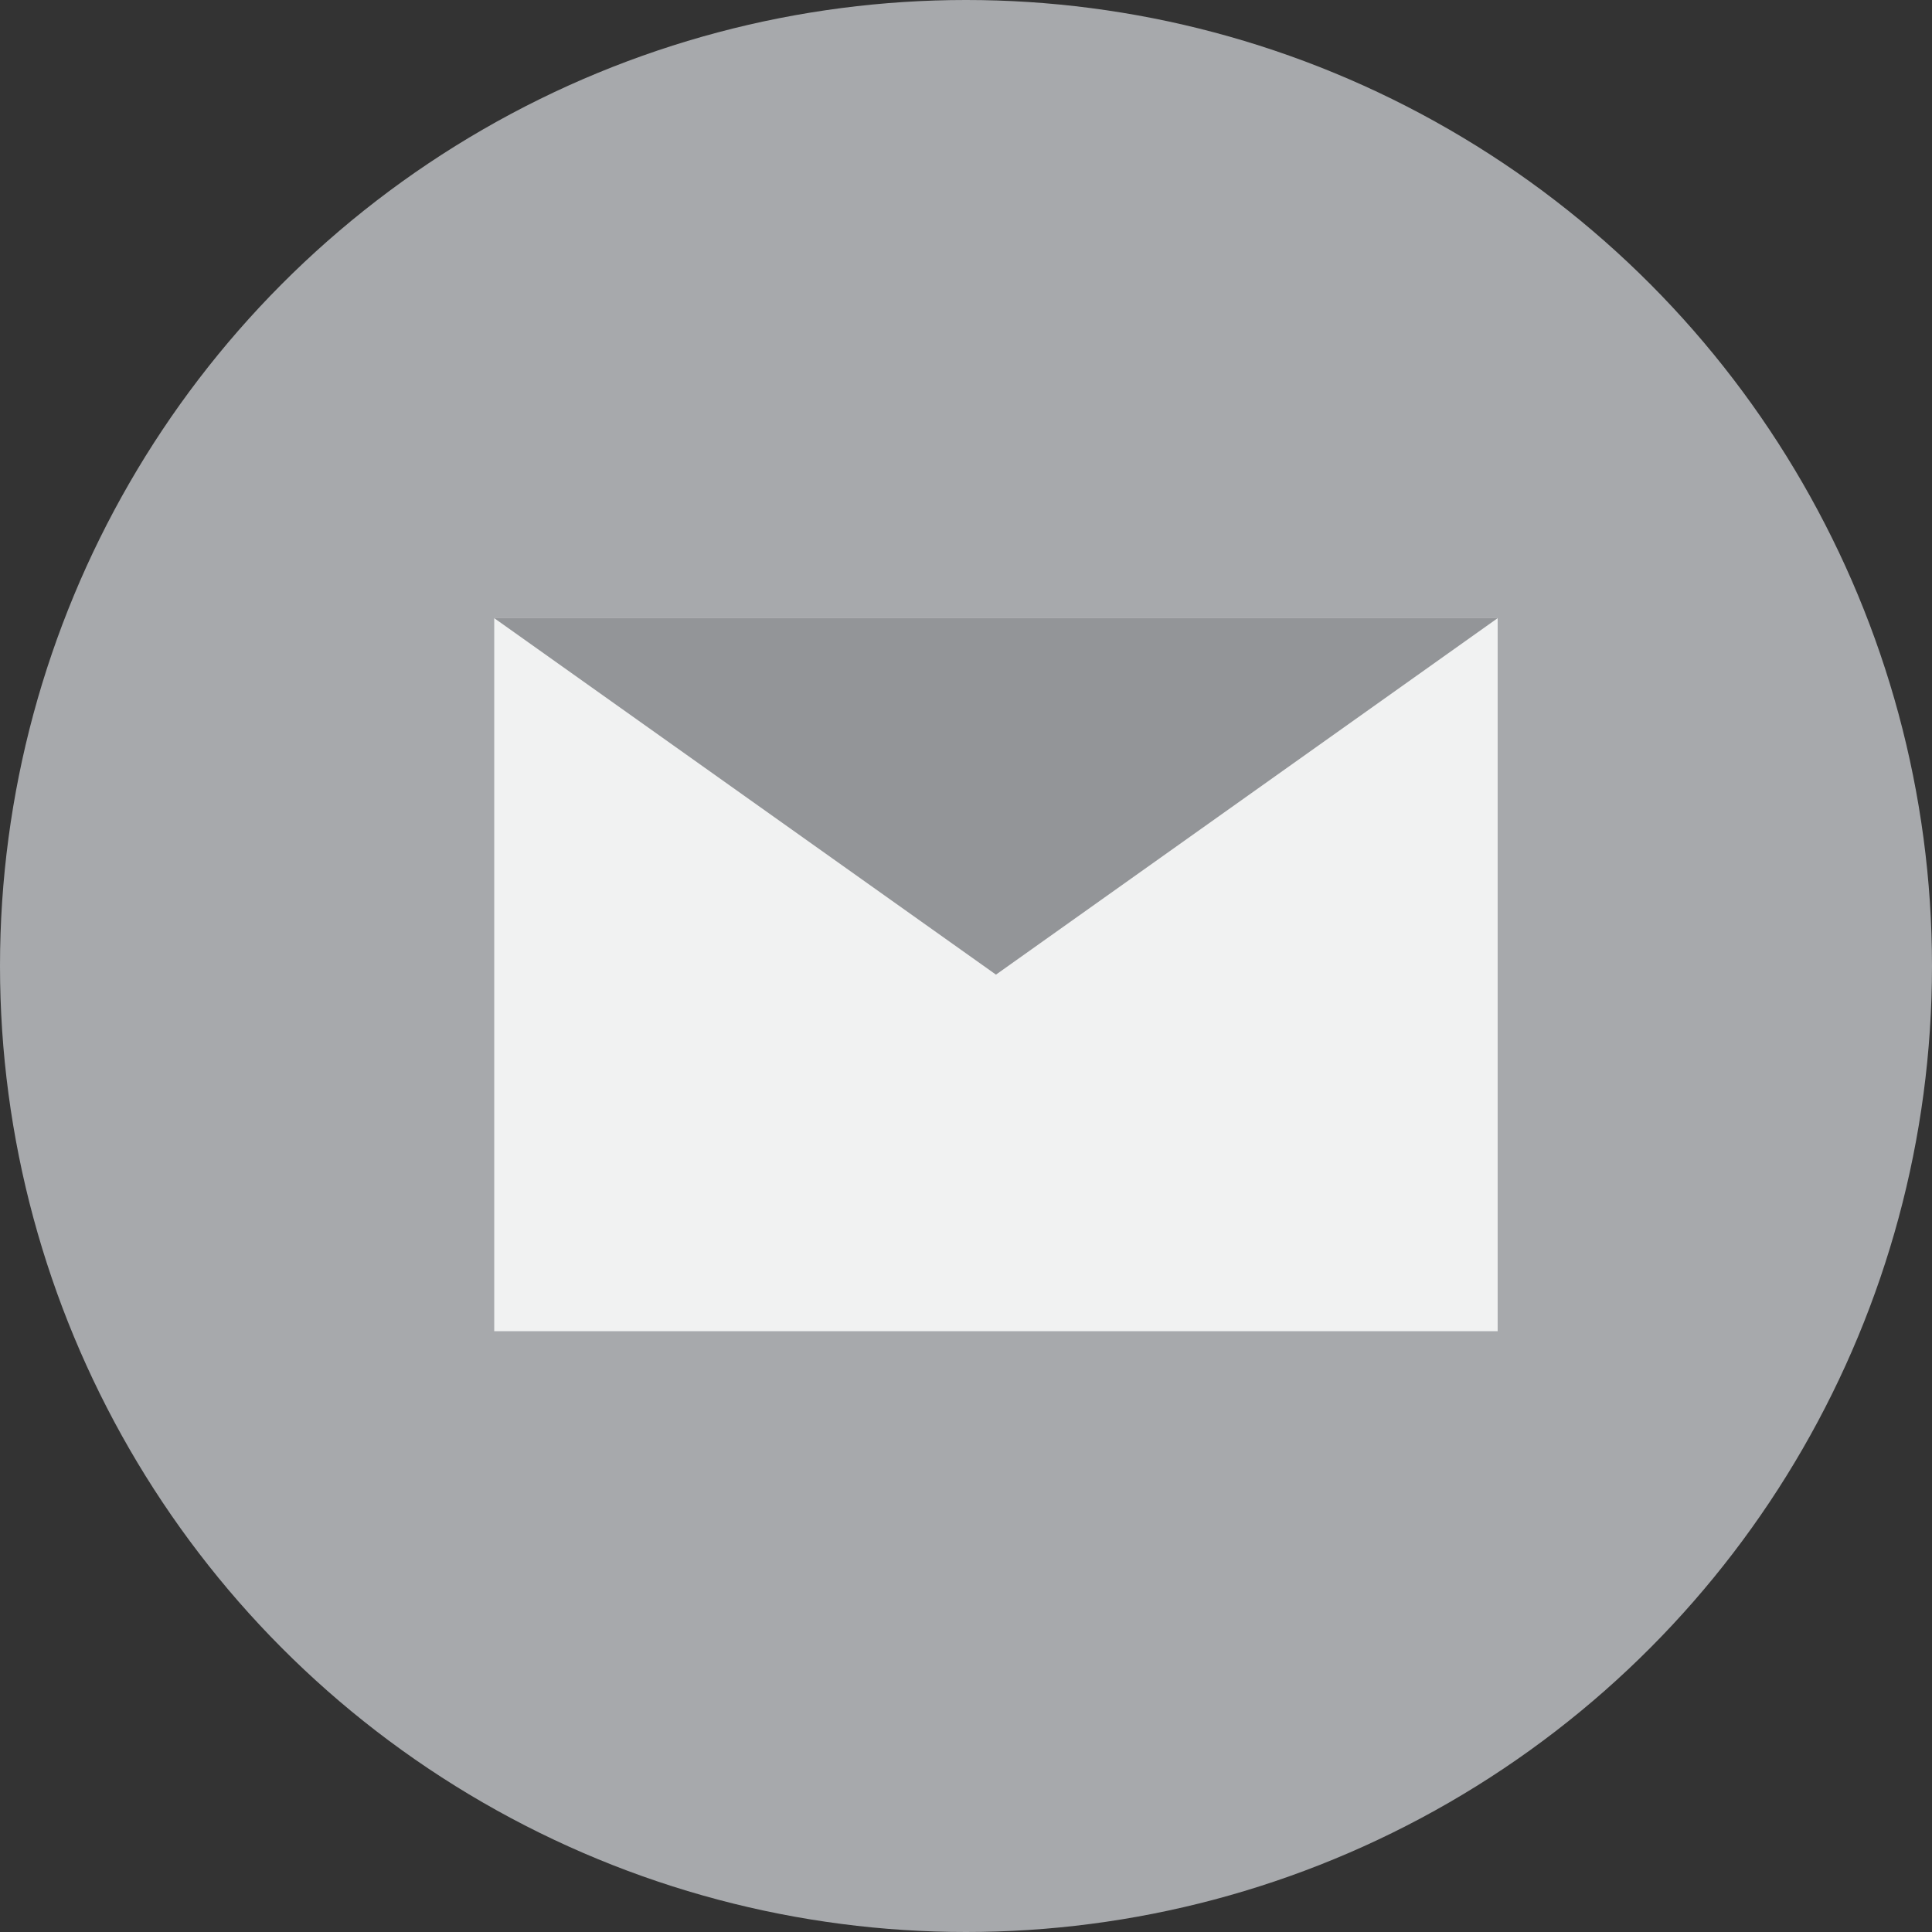 <svg xmlns="http://www.w3.org/2000/svg" width="43" height="43" viewBox="0 0 43 43"><rect x="0" y="0" width="43" height="43" fill="#333333" stroke="none"/><circle fill="#A7A9AC" cx="21.5" cy="21.5" r="21.5"/><path fill="#F1F2F2" d="M11 13.758h22.333v15.87H11z"/><path fill="#939598" d="M22.167 21.692L11 13.758h22.333"/></svg>